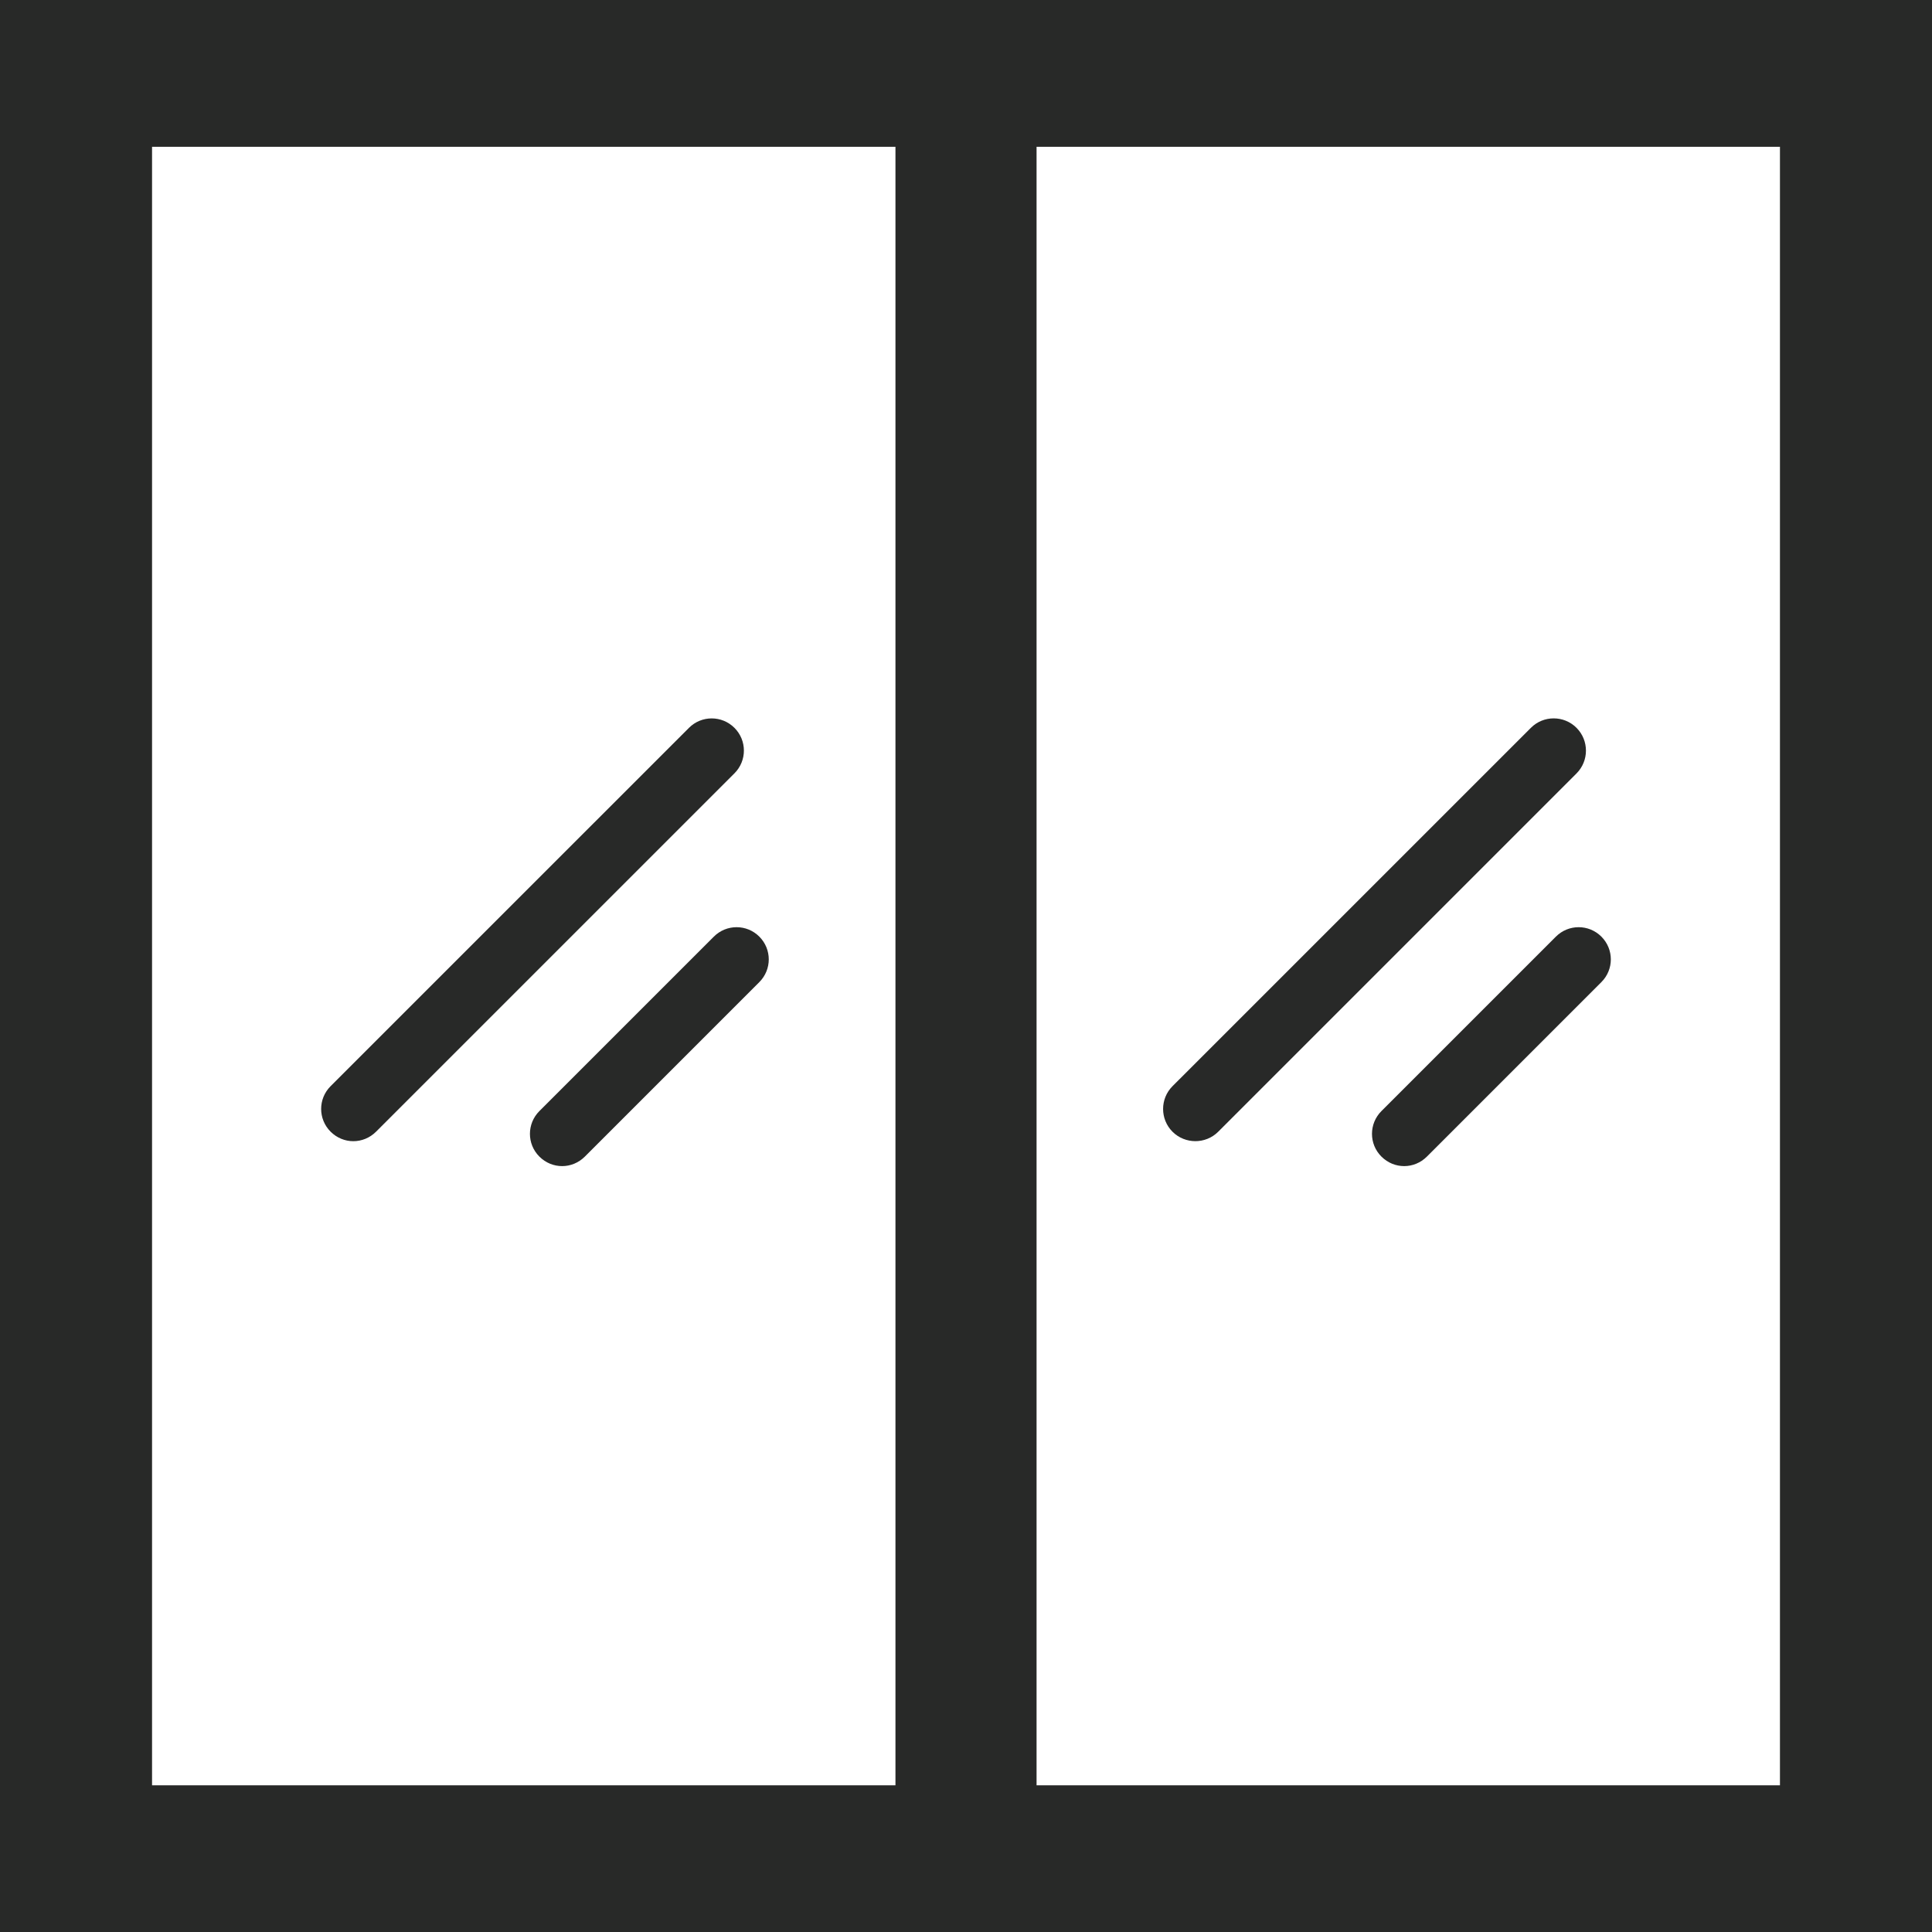 <?xml version="1.0" encoding="UTF-8"?>
<!DOCTYPE svg PUBLIC "-//W3C//DTD SVG 1.1//EN" "http://www.w3.org/Graphics/SVG/1.1/DTD/svg11.dtd">
<!-- Creator: CorelDRAW X8 -->
<svg xmlns="http://www.w3.org/2000/svg" xml:space="preserve" width="68px" height="68px" version="1.1" shape-rendering="geometricPrecision" text-rendering="geometricPrecision" image-rendering="optimizeQuality" fill-rule="evenodd" clip-rule="evenodd"
viewBox="0 0 113598 113598"
 xmlns:xlink="http://www.w3.org/1999/xlink">
 <g id="Layer_x0020_1">
  <g id="_2132683997168">
   <path fill="#282928" fill-rule="nonzero" d="M43184 42796c-740,-740 -1936,-740 -2674,0l-21072 21070c-740,740 -740,1934 0,2674 370,370 853,560 1334,560 489,0 971,-190 1341,-560l21071 -21069c741,-741 741,-1935 0,-2675z"/>
   <path fill="#282928" fill-rule="nonzero" d="M41973 55072l-10259 10258c-740,741 -740,1937 0,2675 370,370 851,560 1340,560 483,0 964,-190 1335,-560l10258 -10259c740,-740 740,-1934 0,-2674 -738,-740 -1934,-740 -2674,0z"/>
   <path fill="#282928" fill-rule="nonzero" d="M0 113598l113598 0 0 -113598 -113598 0 0 113598zm52651 -8625l-43711 0 0 -96342 43711 0 0 96342zm52007 0l-43710 0 0 -96342 43710 0 0 96342z"/>
   <path fill="#282928" fill-rule="nonzero" d="M70286 67098c481,0 970,-182 1340,-552l21069 -21069c741,-741 741,-1942 0,-2683 -740,-740 -1942,-740 -2680,0l-21072 21070c-740,740 -740,1942 0,2682 371,370 860,552 1343,552z"/>
   <path fill="#282928" fill-rule="nonzero" d="M91484 55072l-10259 10258c-740,741 -740,1937 0,2675 370,370 851,560 1340,560 483,0 964,-190 1335,-560l10258 -10259c741,-740 741,-1934 0,-2674 -740,-740 -1934,-740 -2674,0z"/>
  </g>
 </g>
</svg>
